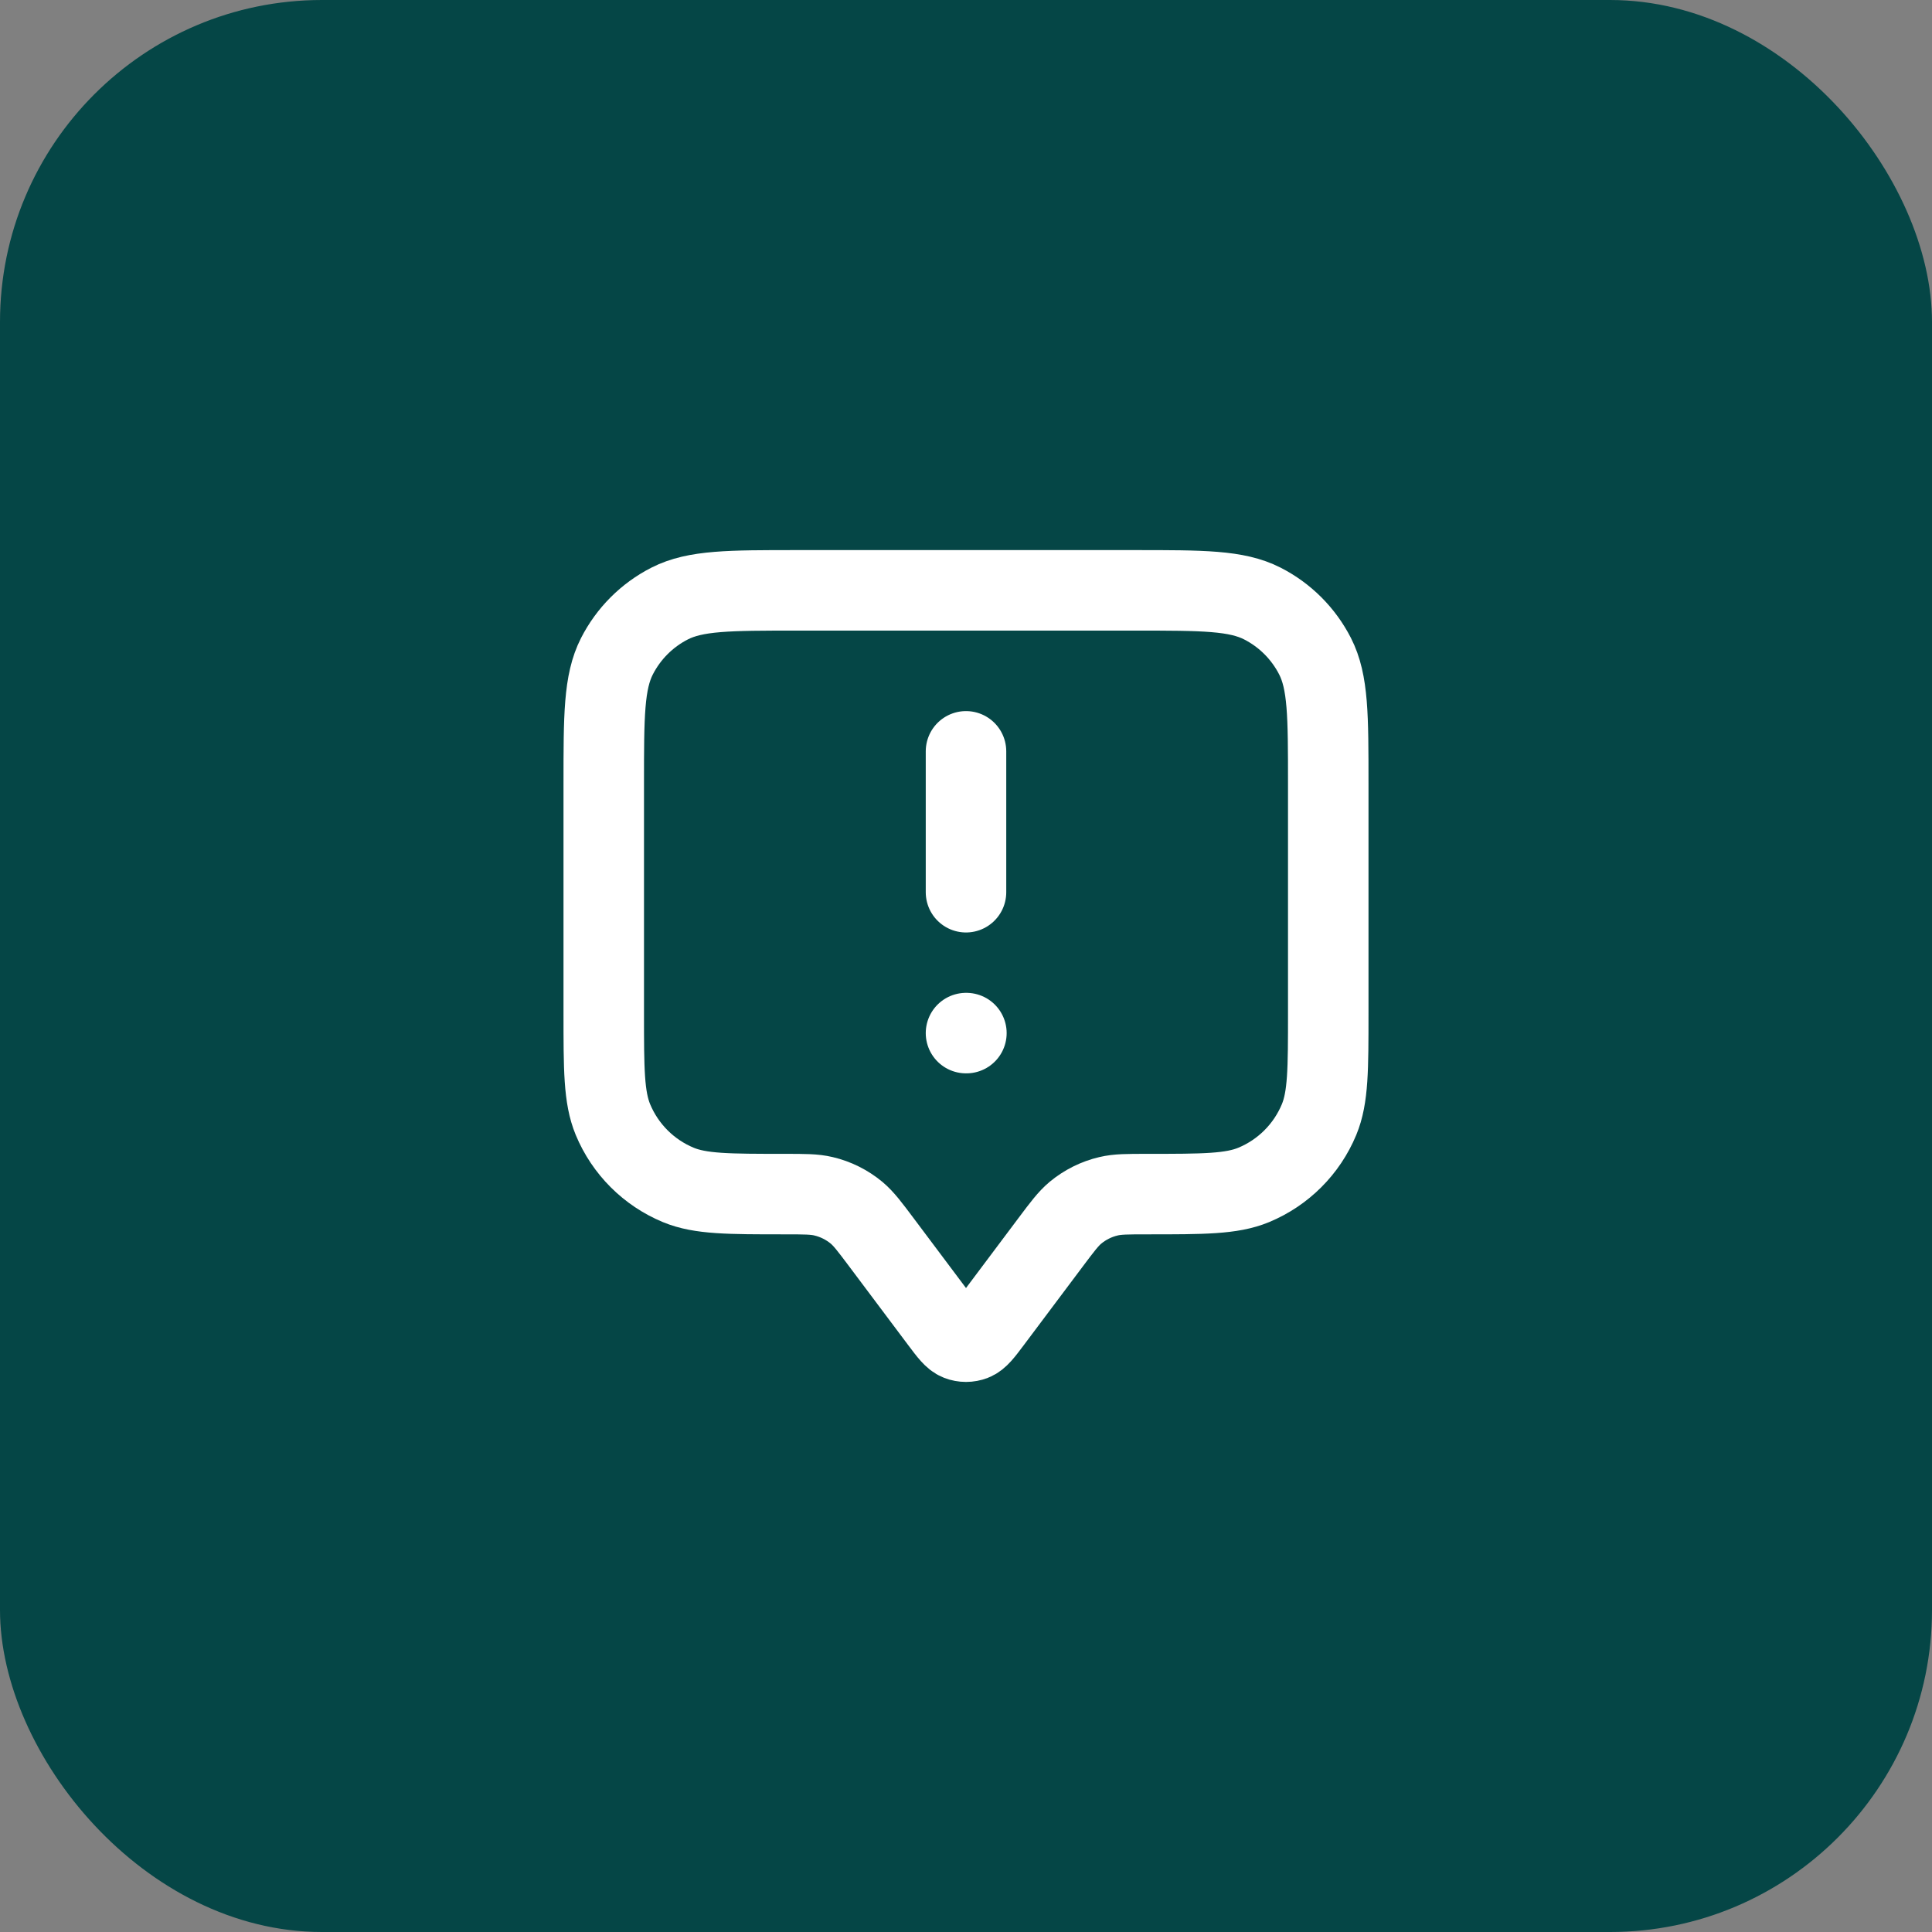 <svg width="48" height="48" viewBox="0 0 48 48" fill="none" xmlns="http://www.w3.org/2000/svg">
<rect x="0" y="0" width="48" height="48" fill="#808080" stroke="none"/>
<rect width="48" height="48" rx="8" fill="#054646"/>
<path d="M24 22.167V18.667M24 25.667H24.01M21.9 30.867L23.36 32.814C23.577 33.103 23.686 33.248 23.819 33.3C23.935 33.345 24.065 33.345 24.181 33.3C24.314 33.248 24.423 33.103 24.64 32.814L26.1 30.867C26.393 30.476 26.54 30.281 26.718 30.131C26.957 29.933 27.238 29.792 27.541 29.721C27.767 29.667 28.011 29.667 28.5 29.667C29.898 29.667 30.597 29.667 31.148 29.439C31.883 29.134 32.467 28.55 32.772 27.815C33 27.264 33 26.565 33 25.167V19.467C33 17.787 33 16.947 32.673 16.305C32.385 15.741 31.927 15.282 31.362 14.994C30.72 14.667 29.88 14.667 28.2 14.667H19.8C18.12 14.667 17.28 14.667 16.638 14.994C16.073 15.282 15.615 15.741 15.327 16.305C15 16.947 15 17.787 15 19.467V25.167C15 26.565 15 27.264 15.228 27.815C15.533 28.55 16.117 29.134 16.852 29.439C17.403 29.667 18.102 29.667 19.5 29.667C19.989 29.667 20.233 29.667 20.459 29.721C20.762 29.792 21.043 29.933 21.282 30.131C21.46 30.281 21.607 30.476 21.9 30.867Z" stroke="white" stroke-width="2" stroke-linecap="round" stroke-linejoin="round"/>
</svg>
